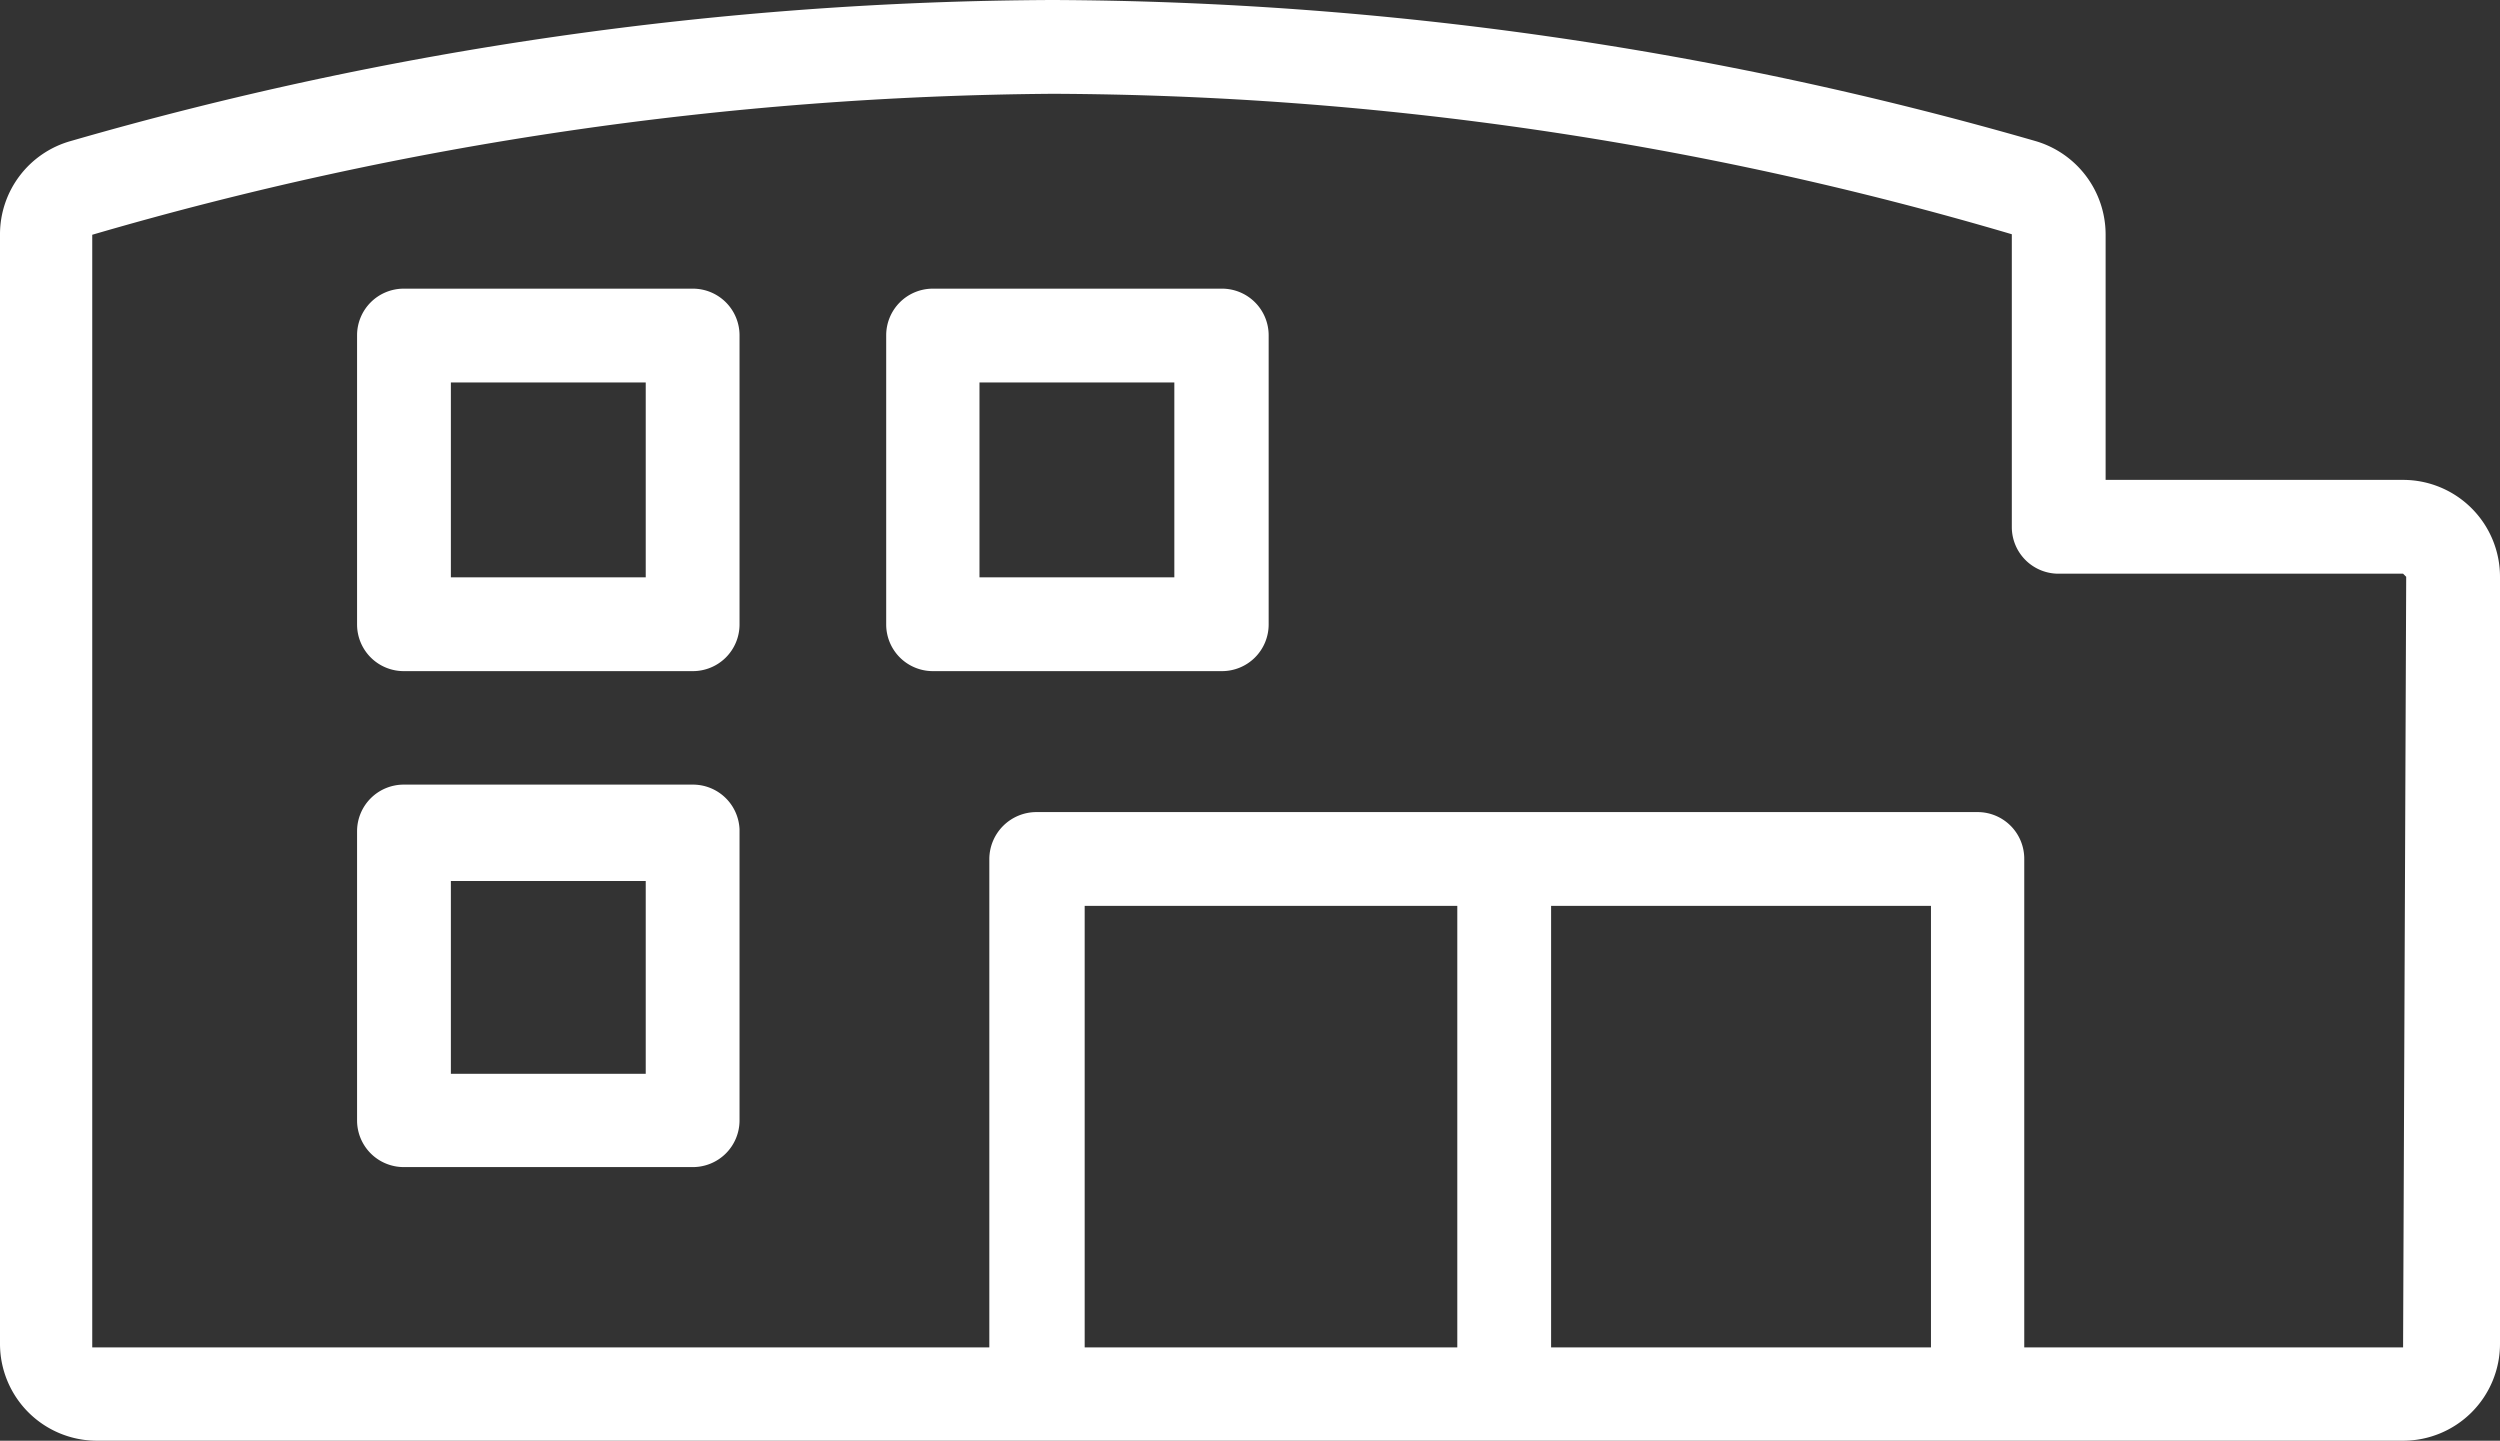<svg xmlns="http://www.w3.org/2000/svg" viewBox="0 0 48.24 27.8"><rect x="0" y="0" width="48.24" height="27.8" fill="#333333" stroke="none"/><defs><style>.cls-1{fill:#fff;}</style></defs><title>picto_home_etabs</title><g id="Calque_2" data-name="Calque 2"><g id="Calque_1-2" data-name="Calque 1"><path class="cls-1" d="M46.37,9.26H40.63V4.52a1.88,1.88,0,0,0-1.36-1.8A69.44,69.44,0,0,0,20.31,0h0A69.3,69.3,0,0,0,1.37,2.72,1.87,1.87,0,0,0,0,4.52V25.93A1.87,1.87,0,0,0,1.87,27.8h44.5a1.87,1.87,0,0,0,1.87-1.87V11.13A1.87,1.87,0,0,0,46.37,9.26ZM37.26,26H29.93V17.48h7.33Zm-9.14,0H20.93V17.48h7.19Zm18.25,0H39.06V16.58a.9.9,0,0,0-.9-.91H20a.91.91,0,0,0-.91.91V26l-17.31,0,0-21.47A67.83,67.83,0,0,1,20.31,1.81h0A66.2,66.2,0,0,1,38.82,4.52v5.65a.9.9,0,0,0,.91.9h6.64l.06.06Z"/><path class="cls-1" d="M13.37,5.57H7.79a.9.9,0,0,0-.9.9v5.58a.9.9,0,0,0,.9.9h5.58a.9.9,0,0,0,.9-.9V6.47A.9.9,0,0,0,13.37,5.57Zm-.91,5.57H8.7V7.38h3.76Z"/><path class="cls-1" d="M23.57,5.57H18a.9.9,0,0,0-.9.9v5.58a.9.9,0,0,0,.9.9h5.58a.9.9,0,0,0,.9-.9V6.47A.9.9,0,0,0,23.57,5.57Zm-.91,5.57H18.9V7.38h3.76Z"/><path class="cls-1" d="M13.37,15.14H7.79a.9.9,0,0,0-.9.9v5.58a.9.9,0,0,0,.9.9h5.58a.9.9,0,0,0,.9-.9V16A.9.9,0,0,0,13.37,15.14Zm-.91,5.58H8.7V17h3.76Z"/></g></g></svg>